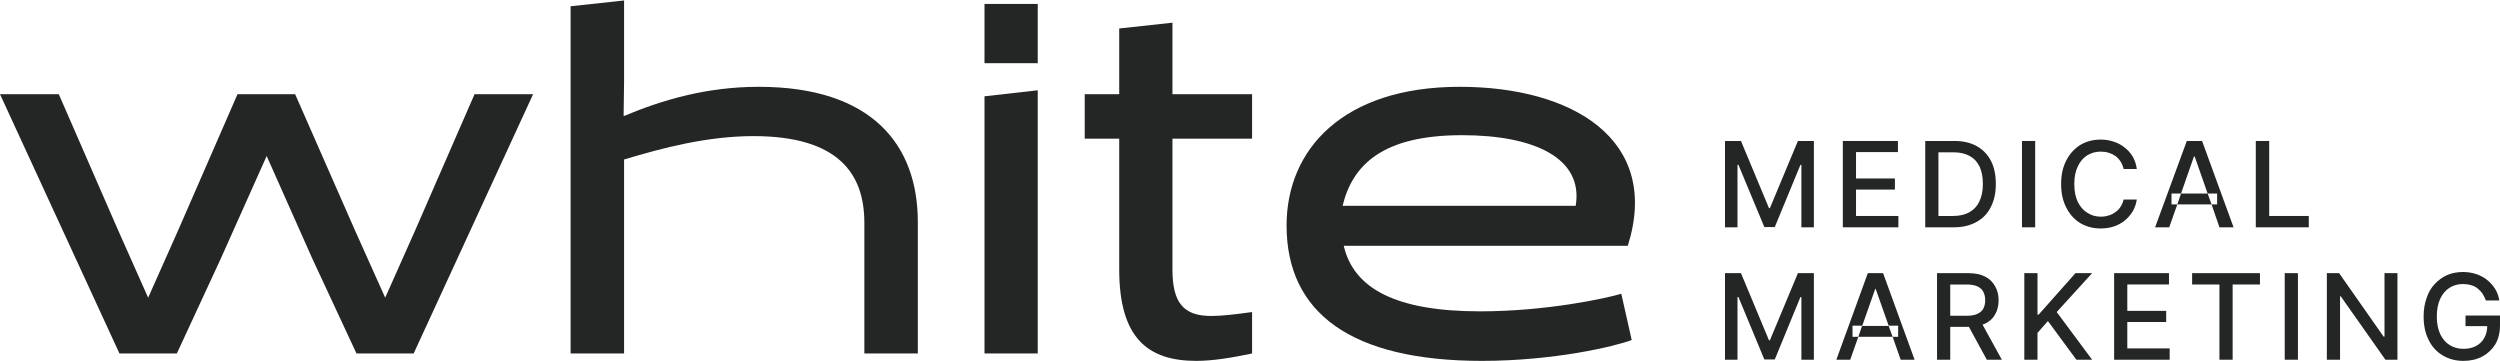 <?xml version="1.0" encoding="UTF-8"?>
<svg xmlns="http://www.w3.org/2000/svg" version="1.2" viewBox="0 0 1080 156" width="1080" height="156">
  <title>Camada 1</title>
  <style>
		.s0 { fill: #242626 } 
	</style>
  <g id="Camada 1">
    <g id="-e-&lt;Group&gt;">
      <g id="&lt;Group&gt;">
        <g id="&lt;Group&gt;">
          <path id="&lt;Compound Path&gt;" class="s0" d="m745.2 60.9h6.9l12.1 29h0.4l12.1-29h6.9v37.3h-5.4v-27h-0.4l-11.1 26.9h-4.5l-11.2-26.9h-0.4v27h-5.4z"></path>
          <path id="&lt;Compound Path&gt;" class="s0" d="m796.1 98.2v-37.3h23.8v4.8h-18.1v11.4h16.8v4.8h-16.8v11.4h18.3v4.9z"></path>
          <path id="&lt;Compound Path&gt;" fill-rule="evenodd" class="s0" d="m844 98.2h-12.3v-37.3h12.7q5.5 0 9.5 2.2 4 2.2 6.2 6.4 2.1 4.1 2.1 10 0 5.8-2.2 10-2.1 4.2-6.2 6.4-4.1 2.3-9.8 2.3zm-6.6-4.9h6.3q4.3 0 7.2-1.7 2.8-1.6 4.2-4.6 1.5-3.1 1.5-7.5 0-4.4-1.4-7.5-1.5-3.1-4.3-4.6-2.8-1.6-6.9-1.6h-6.6z"></path>
          <path id="&lt;Compound Path&gt;" class="s0" d="m879.2 60.9v37.3h-5.7v-37.3z"></path>
          <path id="&lt;Compound Path&gt;" class="s0" d="m923.1 73h-5.7q-0.4-1.8-1.3-3.2-0.9-1.4-2.2-2.4-1.3-0.9-2.9-1.4-1.6-0.5-3.5-0.5-3.2 0-5.8 1.6-2.6 1.6-4.1 4.8-1.5 3.1-1.5 7.6 0 4.6 1.5 7.7 1.5 3.1 4.1 4.7 2.6 1.7 5.8 1.7 1.8 0 3.4-0.5 1.7-0.5 3-1.5 1.3-0.9 2.2-2.3 0.9-1.4 1.3-3.1h5.7q-0.4 2.7-1.7 5-1.4 2.3-3.4 4-2.1 1.7-4.7 2.6-2.7 0.9-5.8 0.9-4.9 0-8.8-2.3-3.8-2.3-6-6.6-2.3-4.3-2.3-10.3 0-6 2.3-10.3 2.2-4.2 6-6.6 3.9-2.3 8.8-2.3 3 0 5.6 0.9 2.6 0.8 4.7 2.5 2.1 1.6 3.5 3.9 1.4 2.4 1.8 5.4z"></path>
          <path id="&lt;Compound Path&gt;" fill-rule="evenodd" class="s0" d="m937.1 98.2h-6.1l13.7-37.3h6.6l13.6 37.3h-6.1l-3.4-9.9h2.4v-4.7h-4.1l-5.6-16h-0.3l-5.6 16h-4.1v4.7h2.5zm18.3-9.9l-1.7-4.7h-11.5l-1.6 4.7z"></path>
          <path id="&lt;Compound Path&gt;" class="s0" d="m974.5 98.2v-37.3h5.8v32.4h17.1v4.9z"></path>
        </g>
        <g id="&lt;Group&gt;">
          <path id="&lt;Compound Path&gt;" class="s0" d="m745.2 118h6.9l12.1 29h0.4l12.1-29h6.9v37.4h-5.4v-27.1h-0.4l-11.1 27h-4.5l-11.2-27h-0.4v27.1h-5.4z"></path>
          <path id="&lt;Compound Path&gt;" fill-rule="evenodd" class="s0" d="m799.3 155.4h-6l13.6-37.4h6.6l13.6 37.4h-6l-3.5-9.9h2.4v-4.8h-4.1l-5.6-15.9h-0.2l-5.6 15.9h-4.2v4.8h2.5zm18.3-9.9l-1.7-4.7h-11.5l-1.6 4.7z"></path>
          <path id="&lt;Compound Path&gt;" class="s0" d="m836.8 155.4v-37.4h13.5q4.4 0 7.3 1.5 2.9 1.5 4.3 4.2 1.5 2.6 1.5 6 0 3.5-1.5 6.1-1.4 2.6-4.3 4-3 1.4-7.4 1.4h-10.2v-4.8h9.7q2.8 0 4.5-0.8 1.8-0.8 2.6-2.3 0.8-1.5 0.8-3.6 0-2.1-0.8-3.6-0.8-1.6-2.6-2.4-1.7-0.8-4.6-0.8h-7.1v32.5zm18.7-16.9l9.3 16.9h-6.5l-9.2-16.9z"></path>
          <path id="&lt;Compound Path&gt;" class="s0" d="m874.5 155.4v-37.4h5.7v17.9h0.5l15.9-17.9h7.2l-15.3 16.8 15.3 20.6h-6.8l-12.3-16.7-4.5 5.1v11.6z"></path>
          <path id="&lt;Compound Path&gt;" class="s0" d="m913.3 155.4v-37.4h23.7v4.9h-18v11.4h16.8v4.8h-16.8v11.4h18.3v4.9z"></path>
          <path id="&lt;Compound Path&gt;" class="s0" d="m947 122.9v-4.9h29.3v4.9h-11.8v32.5h-5.7v-32.5z"></path>
          <path id="&lt;Compound Path&gt;" class="s0" d="m992.7 118v37.4h-5.7v-37.4z"></path>
          <path id="&lt;Compound Path&gt;" class="s0" d="m1035.7 118v37.4h-5.2l-19.3-27.4h-0.3v27.4h-5.7v-37.4h5.3l19.2 27.4h0.4v-27.4z"></path>
          <path id="&lt;Compound Path&gt;" class="s0" d="m1073.9 129.8q-0.6-1.6-1.5-3-0.9-1.3-2.1-2.2-1.2-1-2.8-1.4-1.6-0.5-3.5-0.5-3.2 0-5.8 1.6-2.5 1.6-4 4.7-1.5 3.2-1.5 7.7 0 4.5 1.5 7.7 1.5 3.1 4.1 4.7 2.6 1.6 5.9 1.6 3.1 0 5.4-1.2 2.3-1.2 3.6-3.5 1.3-2.3 1.3-5.4l1.4 0.3h-10.8v-4.6h14.9v4.2q0 4.7-2 8.2-2.1 3.4-5.6 5.3-3.6 1.9-8.2 1.9-5.1 0-9-2.4-3.9-2.3-6-6.6-2.2-4.3-2.2-10.2 0-4.4 1.3-8 1.2-3.6 3.5-6 2.3-2.5 5.4-3.9 3.1-1.3 6.8-1.3 3 0 5.7 0.9 2.7 0.9 4.7 2.5 2.1 1.7 3.5 3.9 1.4 2.3 1.8 5z"></path>
        </g>
      </g>
      <g id="&lt;Group&gt;">
        <path id="&lt;Compound Path&gt;" class="s0" d="m154 152.7l-19-40.8-19.8-44.5-19.9 44.5-18.9 40.8h-24.8l-51.6-112h25.4l25.6 58.7 13 29.2 13-29.2 25.6-58.7h24.9l25.8 58.7 13.1 29.2 13-29.2 25.6-58.7h25.3l-51.6 112z"></path>
        <path id="&lt;Compound Path&gt;" class="s0" d="m373.4 152.7v-56.5c0-21.4-11.5-37.4-47.9-37.4-19.9 0-39.3 5.1-55.9 10.1v83.8h-23.1v-150l23.1-2.5v35.2l-0.2 14.5 0.2 0.2c16.2-6.8 35.4-12.6 58.2-12.6 48.8 0 68.7 25 68.7 58.4v56.8z"></path>
        <path id="&lt;Compound Path&gt;" class="s0" d="m425.3 27.3v-25.6h23v25.6zm0 125.4v-111.1l23-2.6v113.7z"></path>
        <path id="&lt;Compound Path&gt;" class="s0" d="m506.5 40.7h34.4v19.2h-34.4v56.5c0 14.3 4.7 20.1 16.7 20.1 4.6 0 10.6-0.7 17.7-1.7v17.9c-9 1.9-17.1 3.2-24.1 3.2-20.9 0-33.3-9.8-33.3-39.5v-56.5h-14.9v-19.2h14.9v-28.4l23-2.5z"></path>
        <path id="&lt;Compound Path&gt;" fill-rule="evenodd" class="s0" d="m580.5 106.2c4.3 18.5 22.6 28.3 58.9 28.3 28.8 0 54.8-5.7 61-7.6l4.5 20c-7.5 2.8-33.7 9-64.7 9-56.5 0-84.4-20.7-84.4-58.5 0-32.8 24.3-59.9 74.8-59.9 48.7 0 87.1 22.8 72.6 68.7zm100.2-17.3c3.4-20.5-17.7-30.5-49.1-30.5-34.3 0-47.3 12.8-51.6 30.5z"></path>
      </g>
    </g>
  </g>
</svg>
